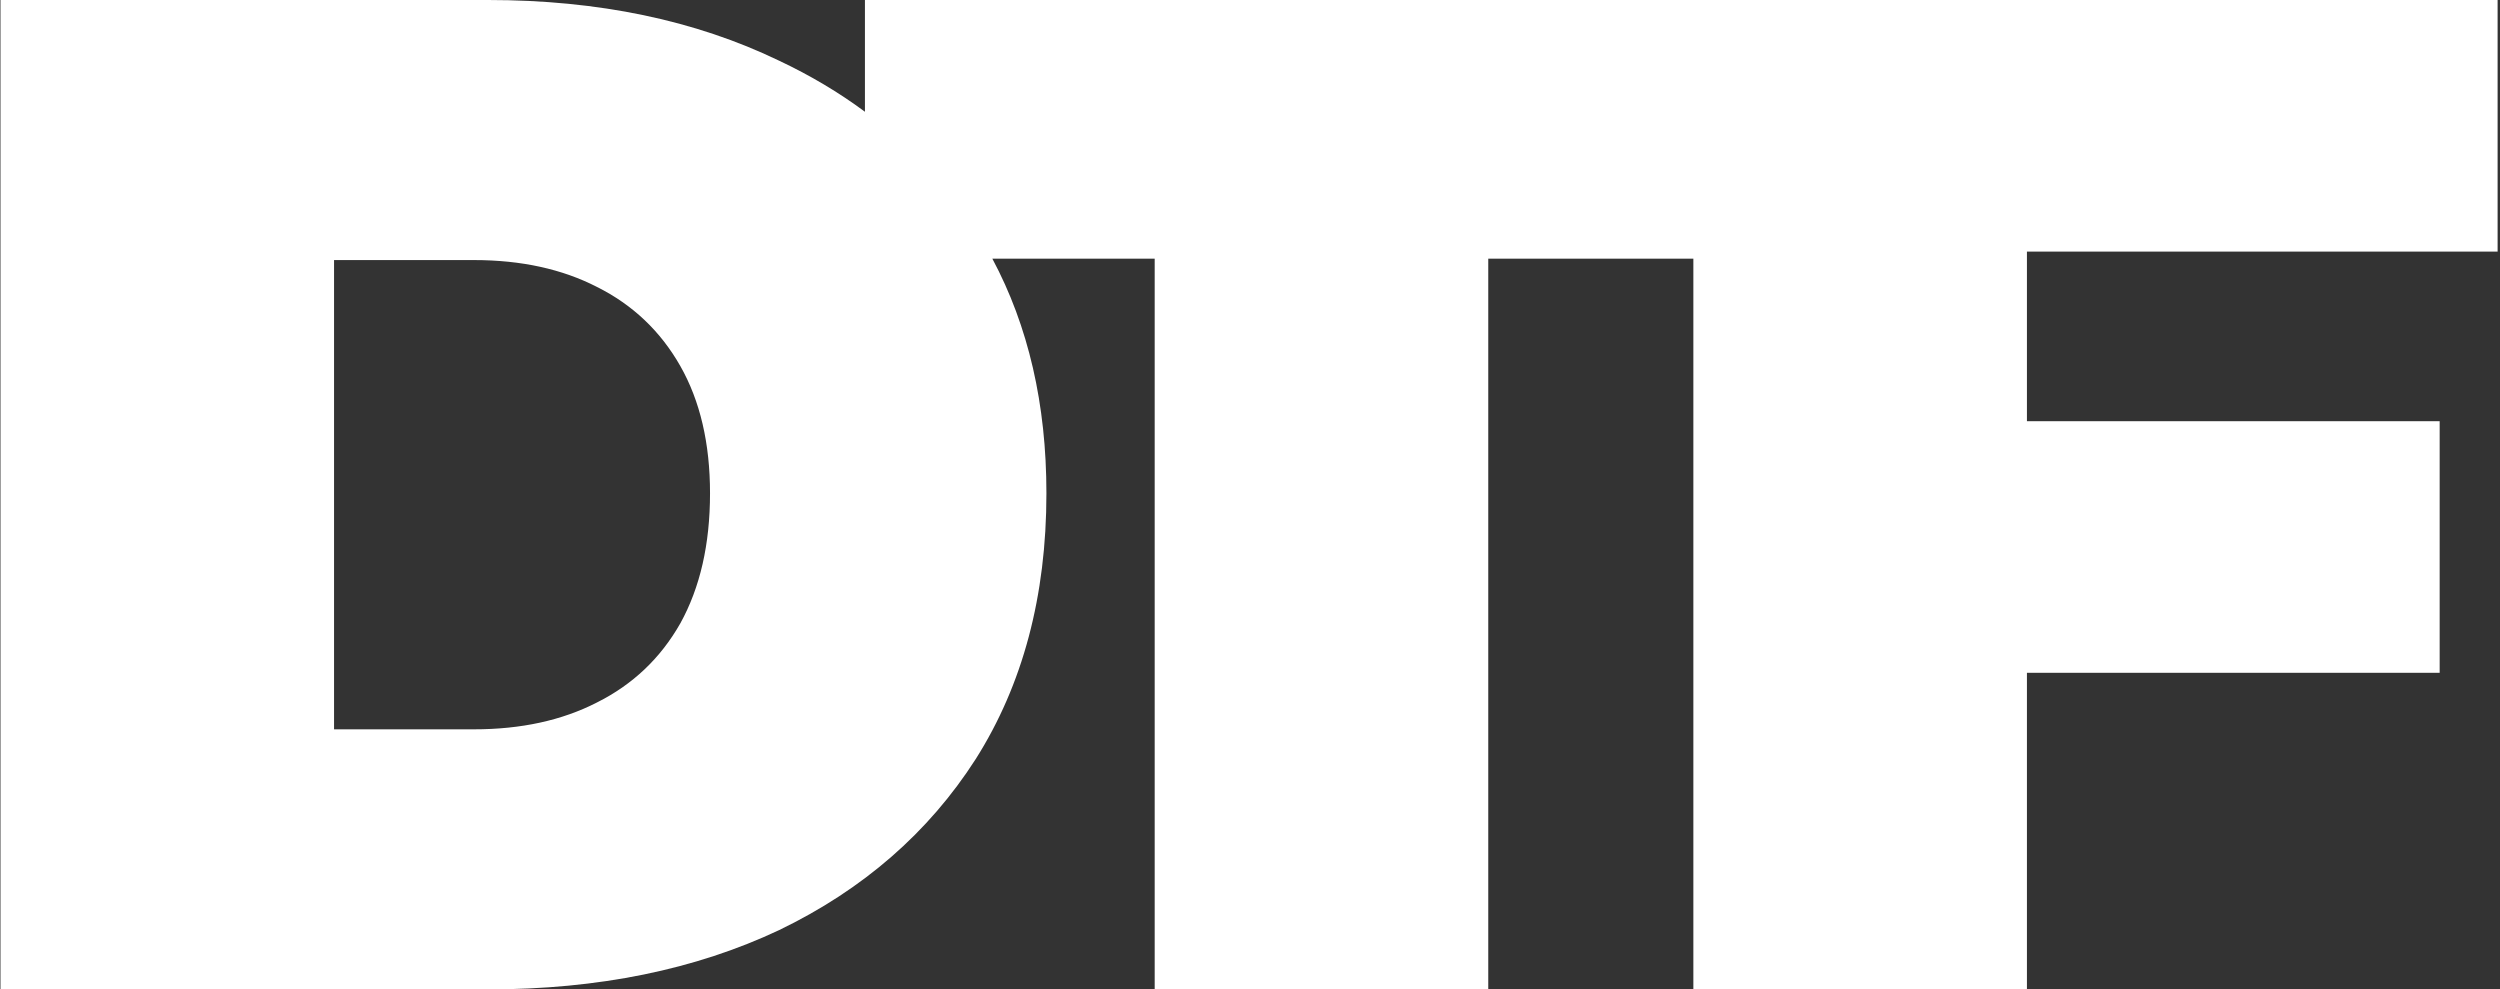 <?xml version="1.0" encoding="UTF-8"?> <svg xmlns="http://www.w3.org/2000/svg" width="566" height="224" viewBox="0 0 566 224" fill="none"><rect x="0" y="0" width="566" height="224" fill="#333333" stroke="none"/><path fill-rule="evenodd" clip-rule="evenodd" d="M0.109 224V0H110.509C135.469 0 157.442 4.587 176.429 13.76C183.464 17.08 189.929 20.927 195.822 25.302V0H383.377H402.542H565.458V56.96H458.898V95.36H552.338V152.32H458.898V224H383.377V58.56H336.942V224H261.421V58.56H224.664C232.828 73.818 236.909 91.524 236.909 111.68C236.909 134.933 231.576 154.987 220.909 171.84C210.242 188.48 195.416 201.387 176.429 210.56C157.442 219.52 135.469 224 110.509 224H0.109ZM75.629 165.12H107.309C117.976 165.12 127.256 163.093 135.149 159.04C143.256 154.987 149.549 149.013 154.029 141.12C158.509 133.013 160.749 123.2 160.749 111.68C160.749 100.373 158.509 90.773 154.029 82.88C149.549 74.987 143.256 69.013 135.149 64.96C127.256 60.907 117.976 58.88 107.309 58.88H75.629V165.12Z" fill="white"></path></svg> 